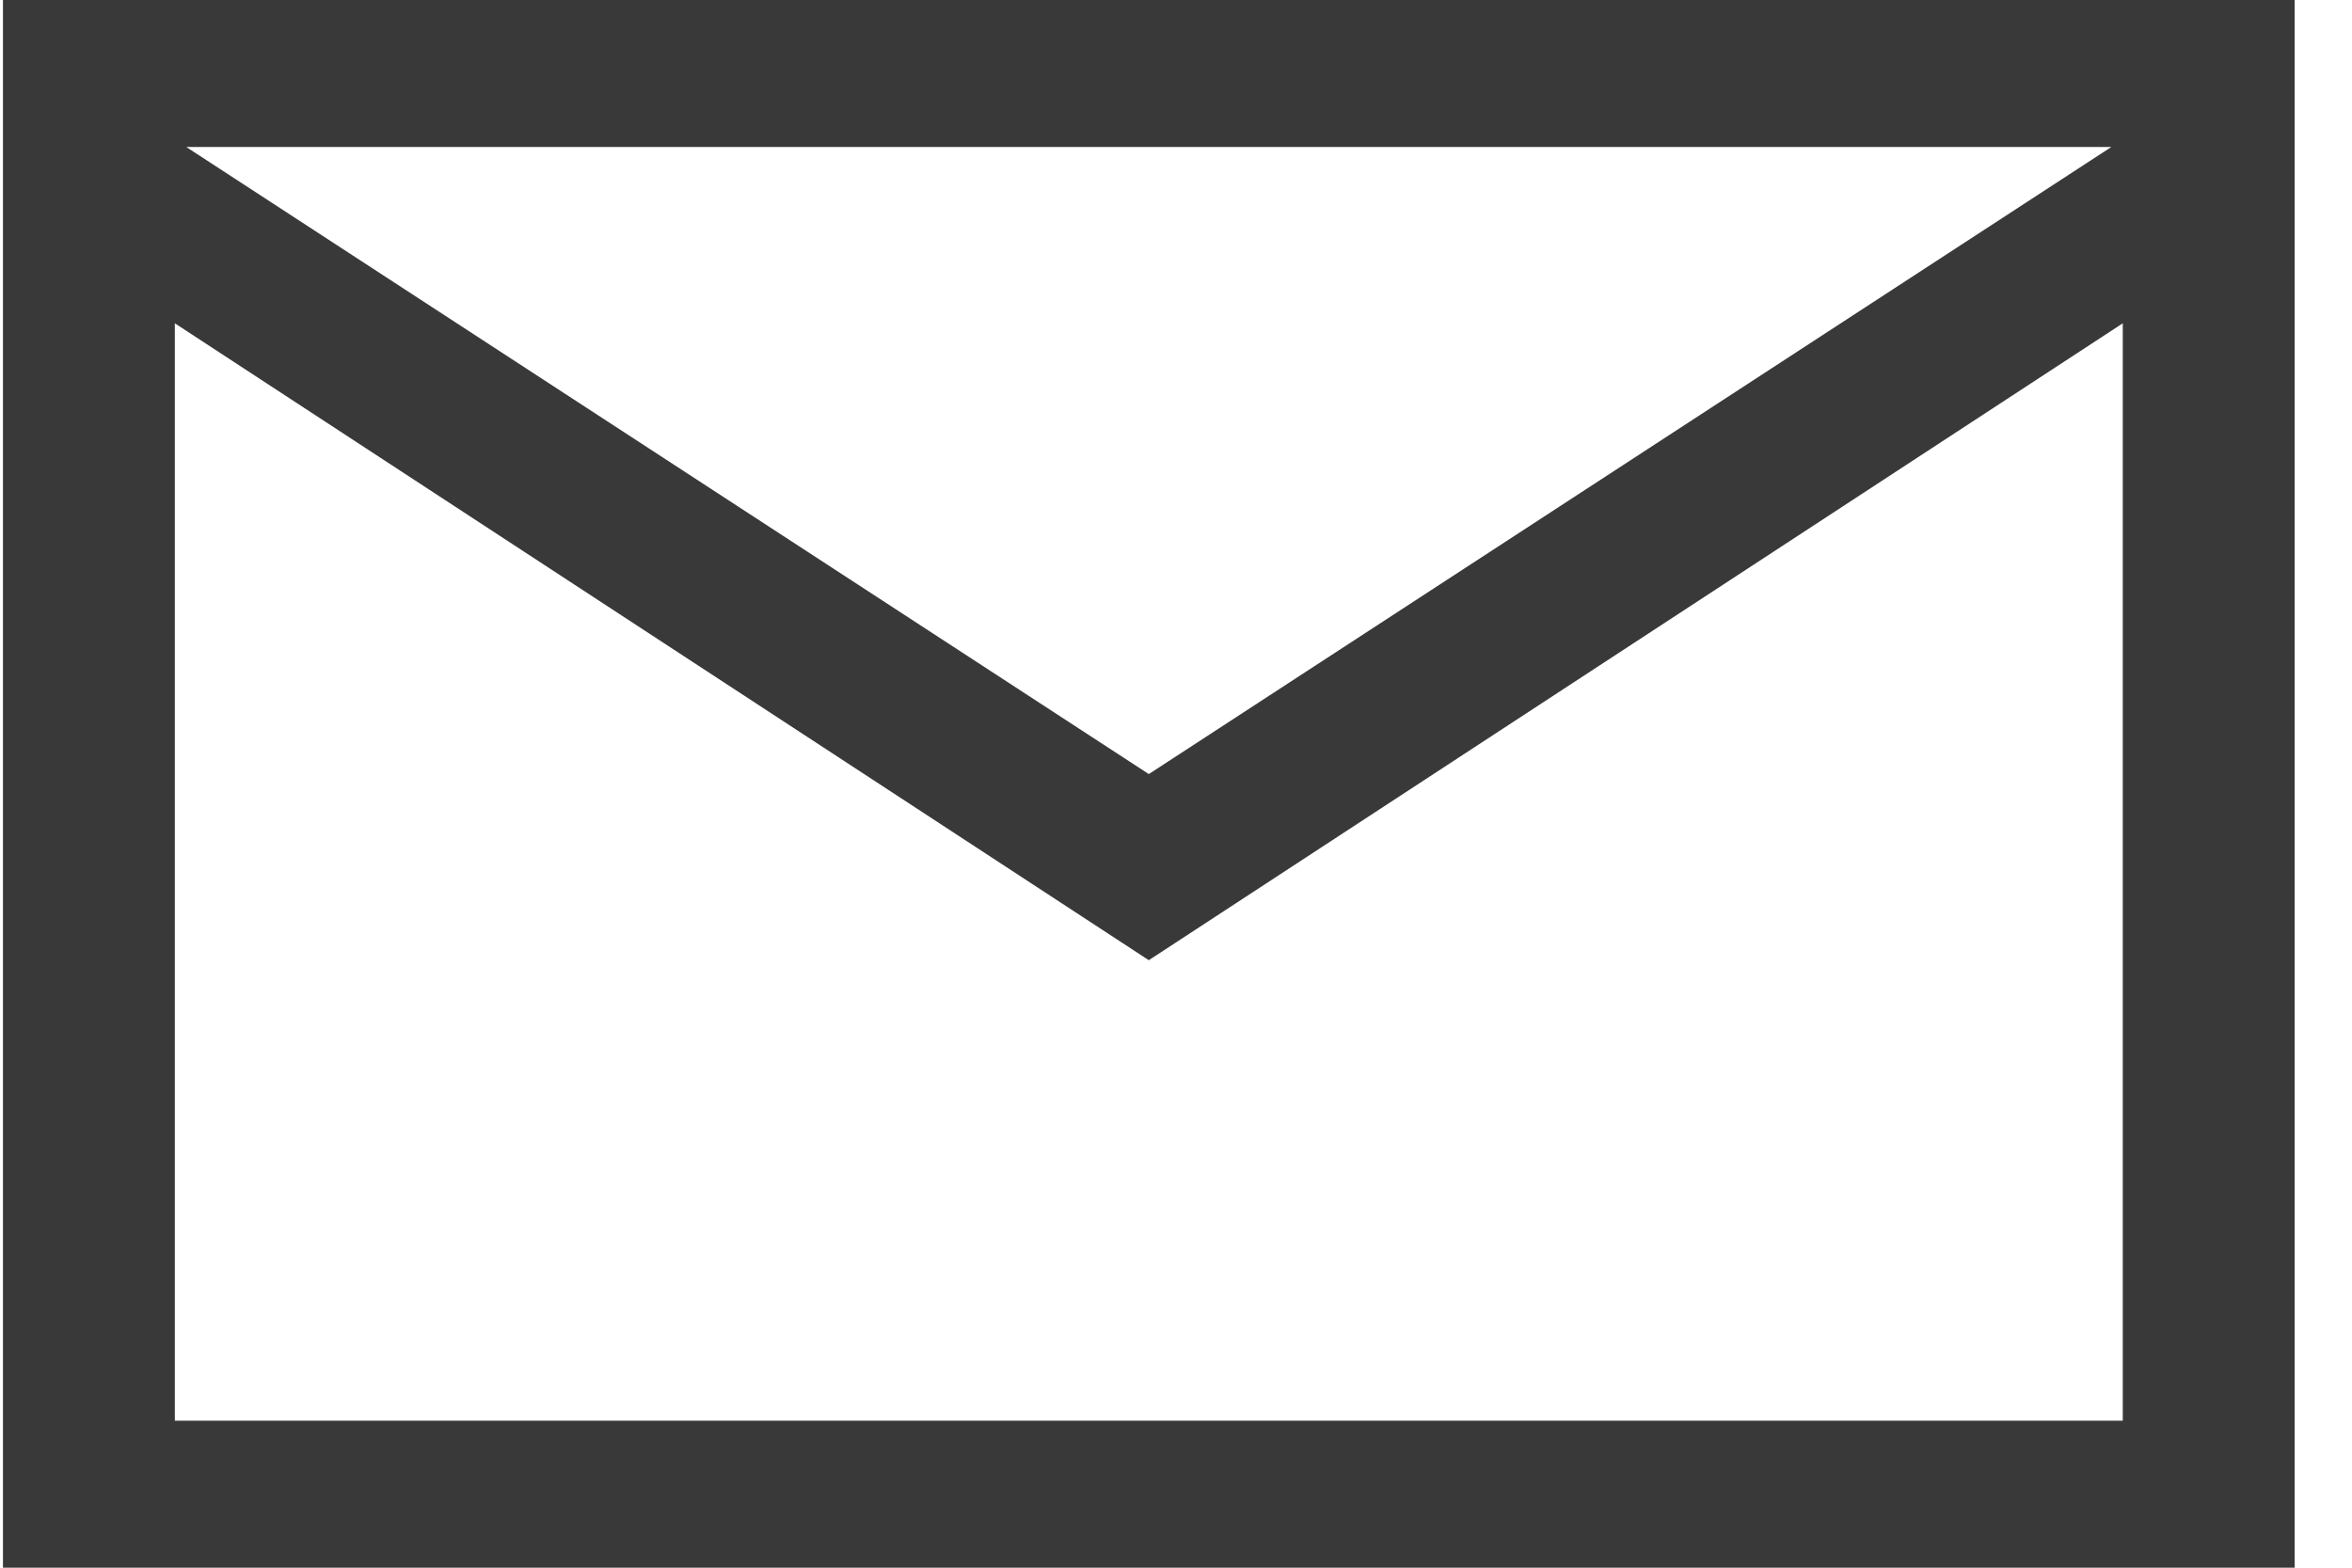 <svg width="39" height="26" viewBox="0 0 39 26" fill="none" xmlns="http://www.w3.org/2000/svg">
<path d="M0.049 0V26H38.049V0H0.049ZM35.009 2.438L19.049 12.838L3.089 2.438H35.009ZM2.899 23.562V5.362L19.049 15.925L35.199 5.362V23.562H2.899Z" fill="#393939"/>
</svg>

